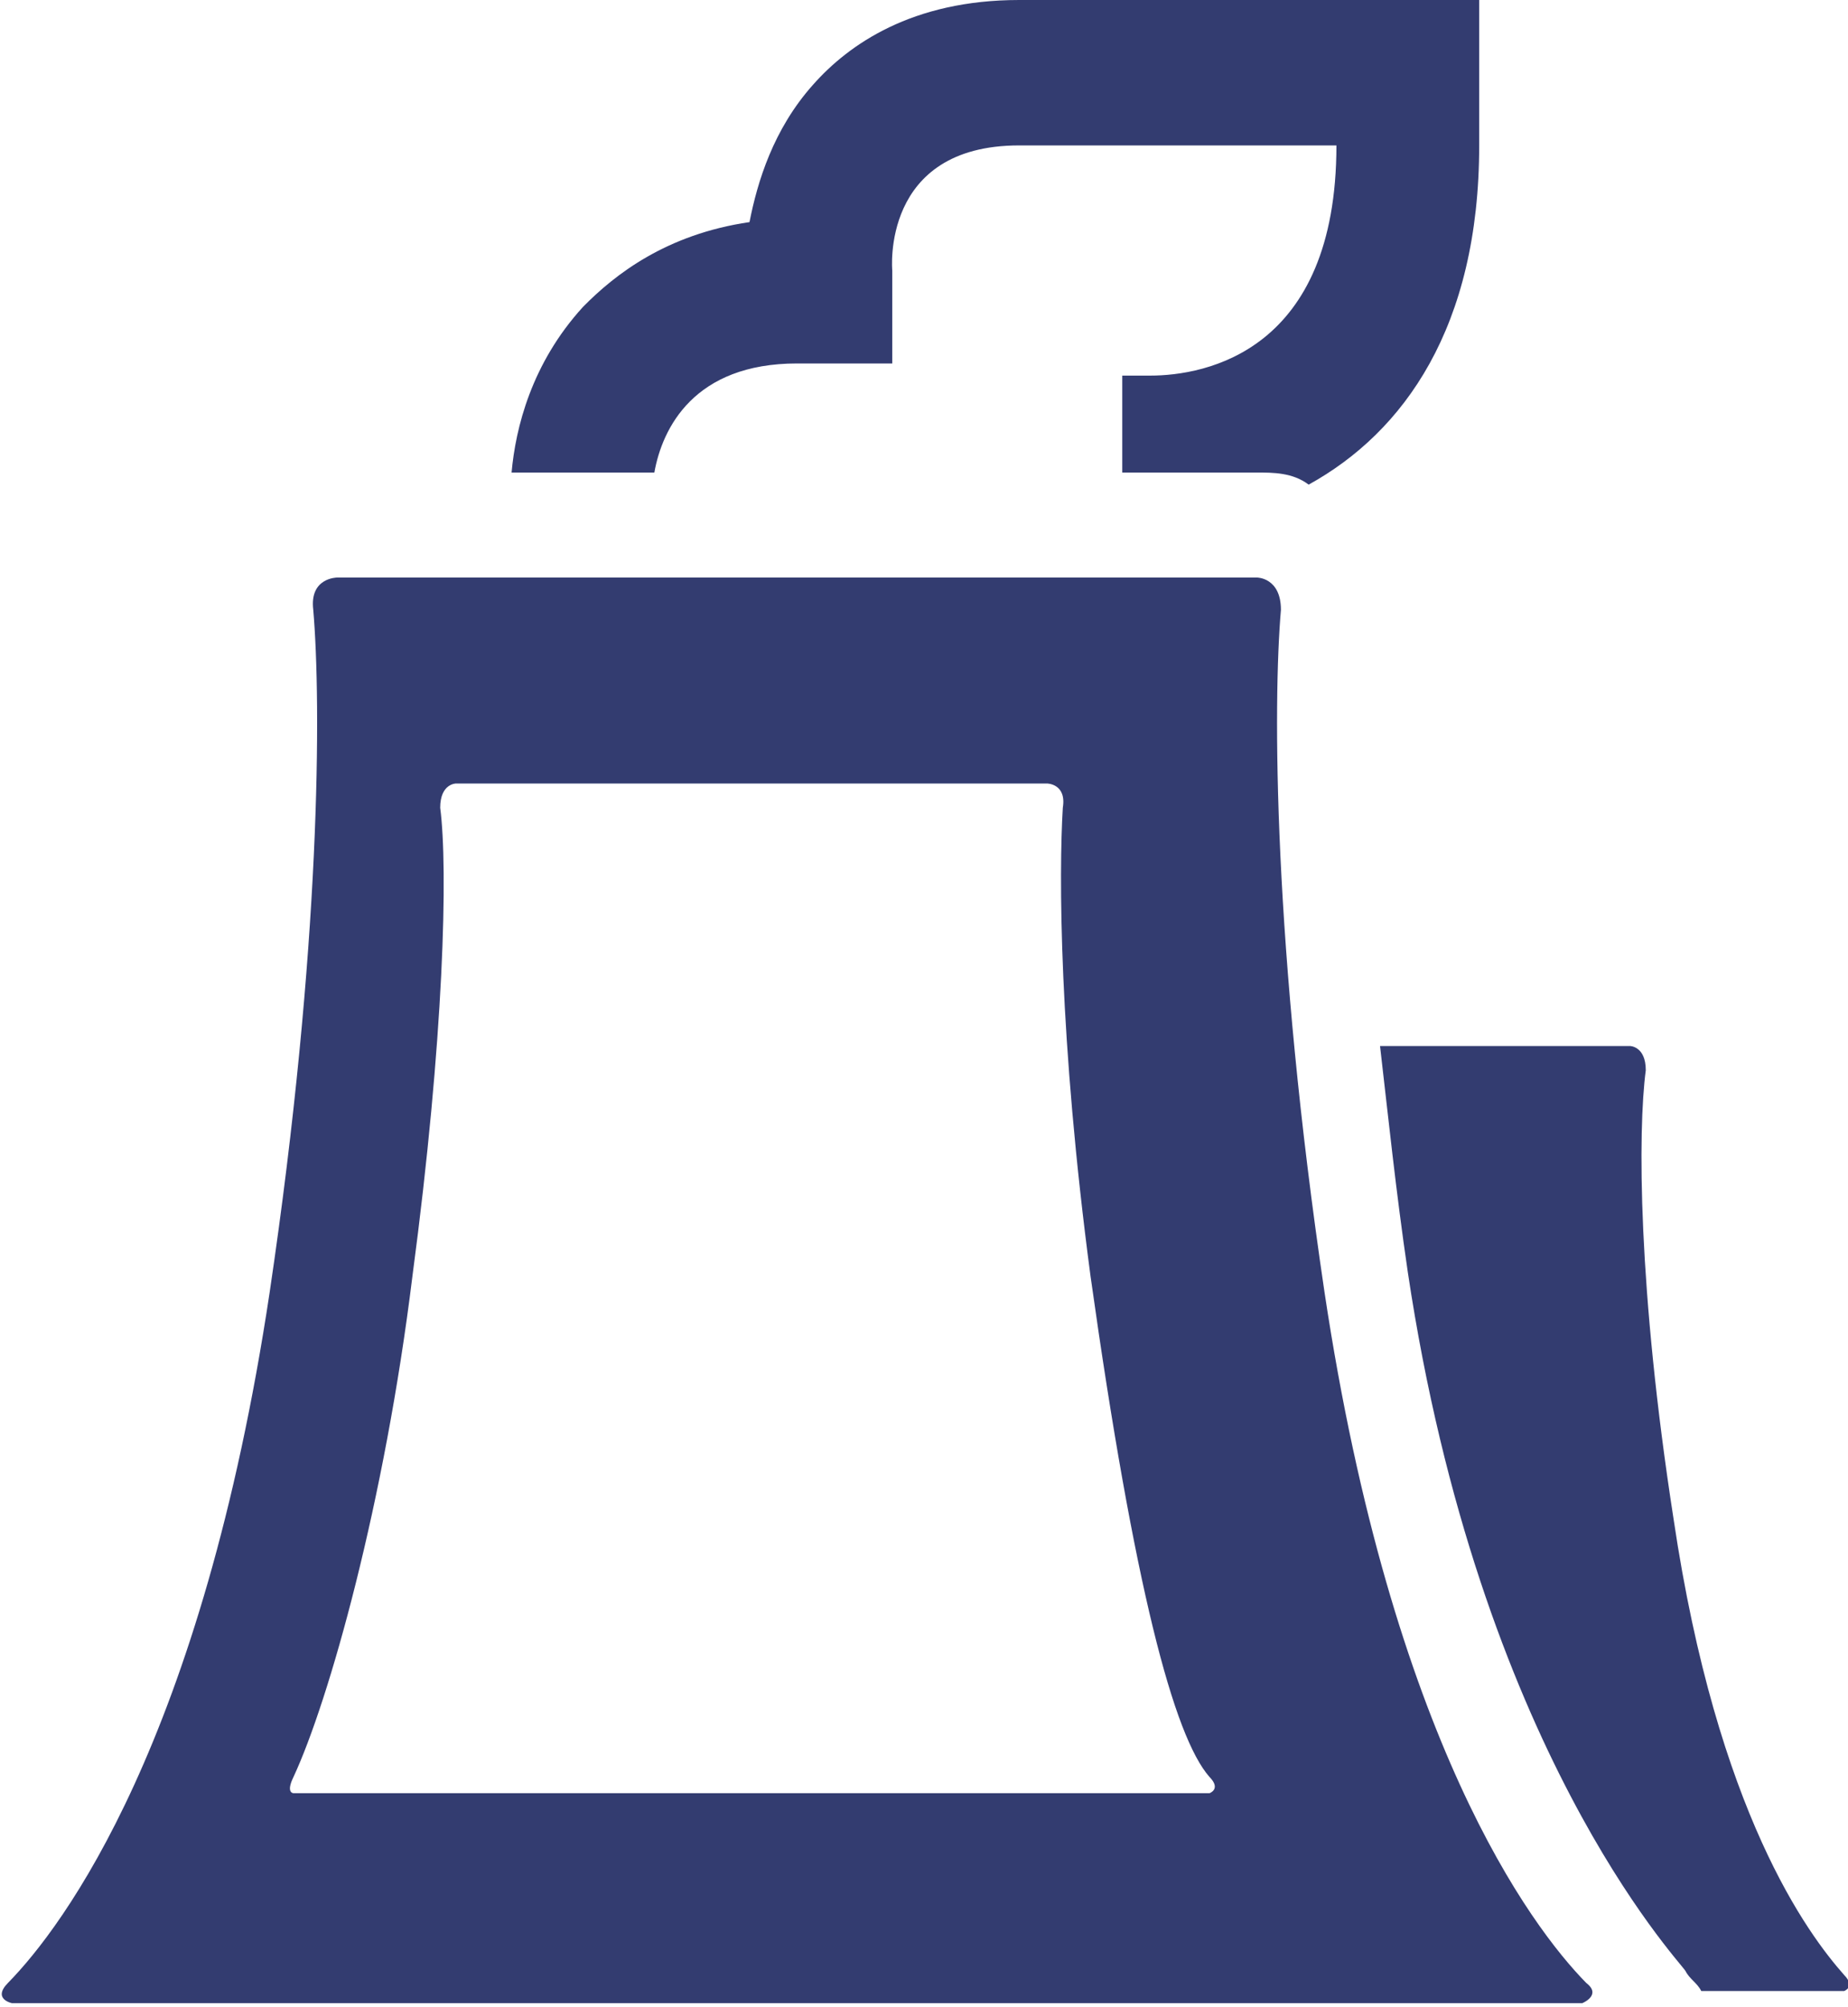 <svg width="35" height="38" viewBox="0 0 35 38" fill="none" xmlns="http://www.w3.org/2000/svg">
<g clip-path="url(#clip0_95_333)">
<path d="M15.172 6.881C15.998 6.881 16.899 6.881 16.899 6.881V5.123C16.899 5.123 16.674 2.753 19.302 2.753H25.311C25.311 6.652 22.832 7.111 21.781 7.111C20.73 7.111 21.255 7.111 21.255 7.111C21.255 7.111 21.255 8.181 21.255 8.946H23.809C24.109 8.946 24.485 8.946 24.785 9.175C26.588 8.181 28.015 6.193 28.015 2.753V0H19.302C17.275 0 16.073 0.841 15.397 1.606C14.646 2.447 14.345 3.441 14.195 4.205C12.618 4.435 11.642 5.199 11.041 5.811C10.064 6.881 9.764 8.105 9.689 8.946H12.393C12.543 8.105 13.144 6.881 15.096 6.881H15.172Z" fill="#333C70"/>
<path d="M34.925 37.388C34.249 36.624 32.522 34.33 31.695 28.748C31.019 24.39 31.019 21.409 31.17 20.262C31.17 19.803 30.869 19.803 30.869 19.803H26.137C26.288 21.103 26.438 22.555 26.663 24.084C28.015 33.107 31.77 37.083 31.921 37.312C31.996 37.465 32.146 37.541 32.221 37.694H34.925C34.925 37.694 35.15 37.618 34.925 37.388Z" fill="#333C70"/>
<path d="M25.086 24.467C24.109 17.891 24.109 13.304 24.26 11.545C24.26 10.934 23.809 10.934 23.809 10.934H6.384C6.384 10.934 5.858 10.934 5.933 11.545C6.084 13.304 6.084 17.891 5.107 24.467C3.83 32.954 1.202 36.471 0.15 37.541C-0.15 37.847 0.225 37.923 0.225 37.923H29.968C29.968 37.923 30.343 37.771 30.043 37.541C28.991 36.471 26.363 32.954 25.086 24.467ZM22.833 33.948H5.558C5.558 33.948 5.408 33.948 5.558 33.642C6.234 32.189 7.285 28.443 7.811 24.161C8.412 19.65 8.487 16.439 8.337 15.292C8.337 14.833 8.637 14.833 8.637 14.833H19.828C19.828 14.833 20.204 14.833 20.129 15.292C20.054 16.515 20.054 19.65 20.654 24.161C21.481 30.048 22.232 32.877 22.908 33.642C23.133 33.871 22.908 33.948 22.908 33.948H22.833Z" fill="#333C70"/>
</g>
<defs>
<clipPath id="clip0_95_333">
<rect width="35" height="38" fill="white"/>
</clipPath>
</defs>
</svg>

